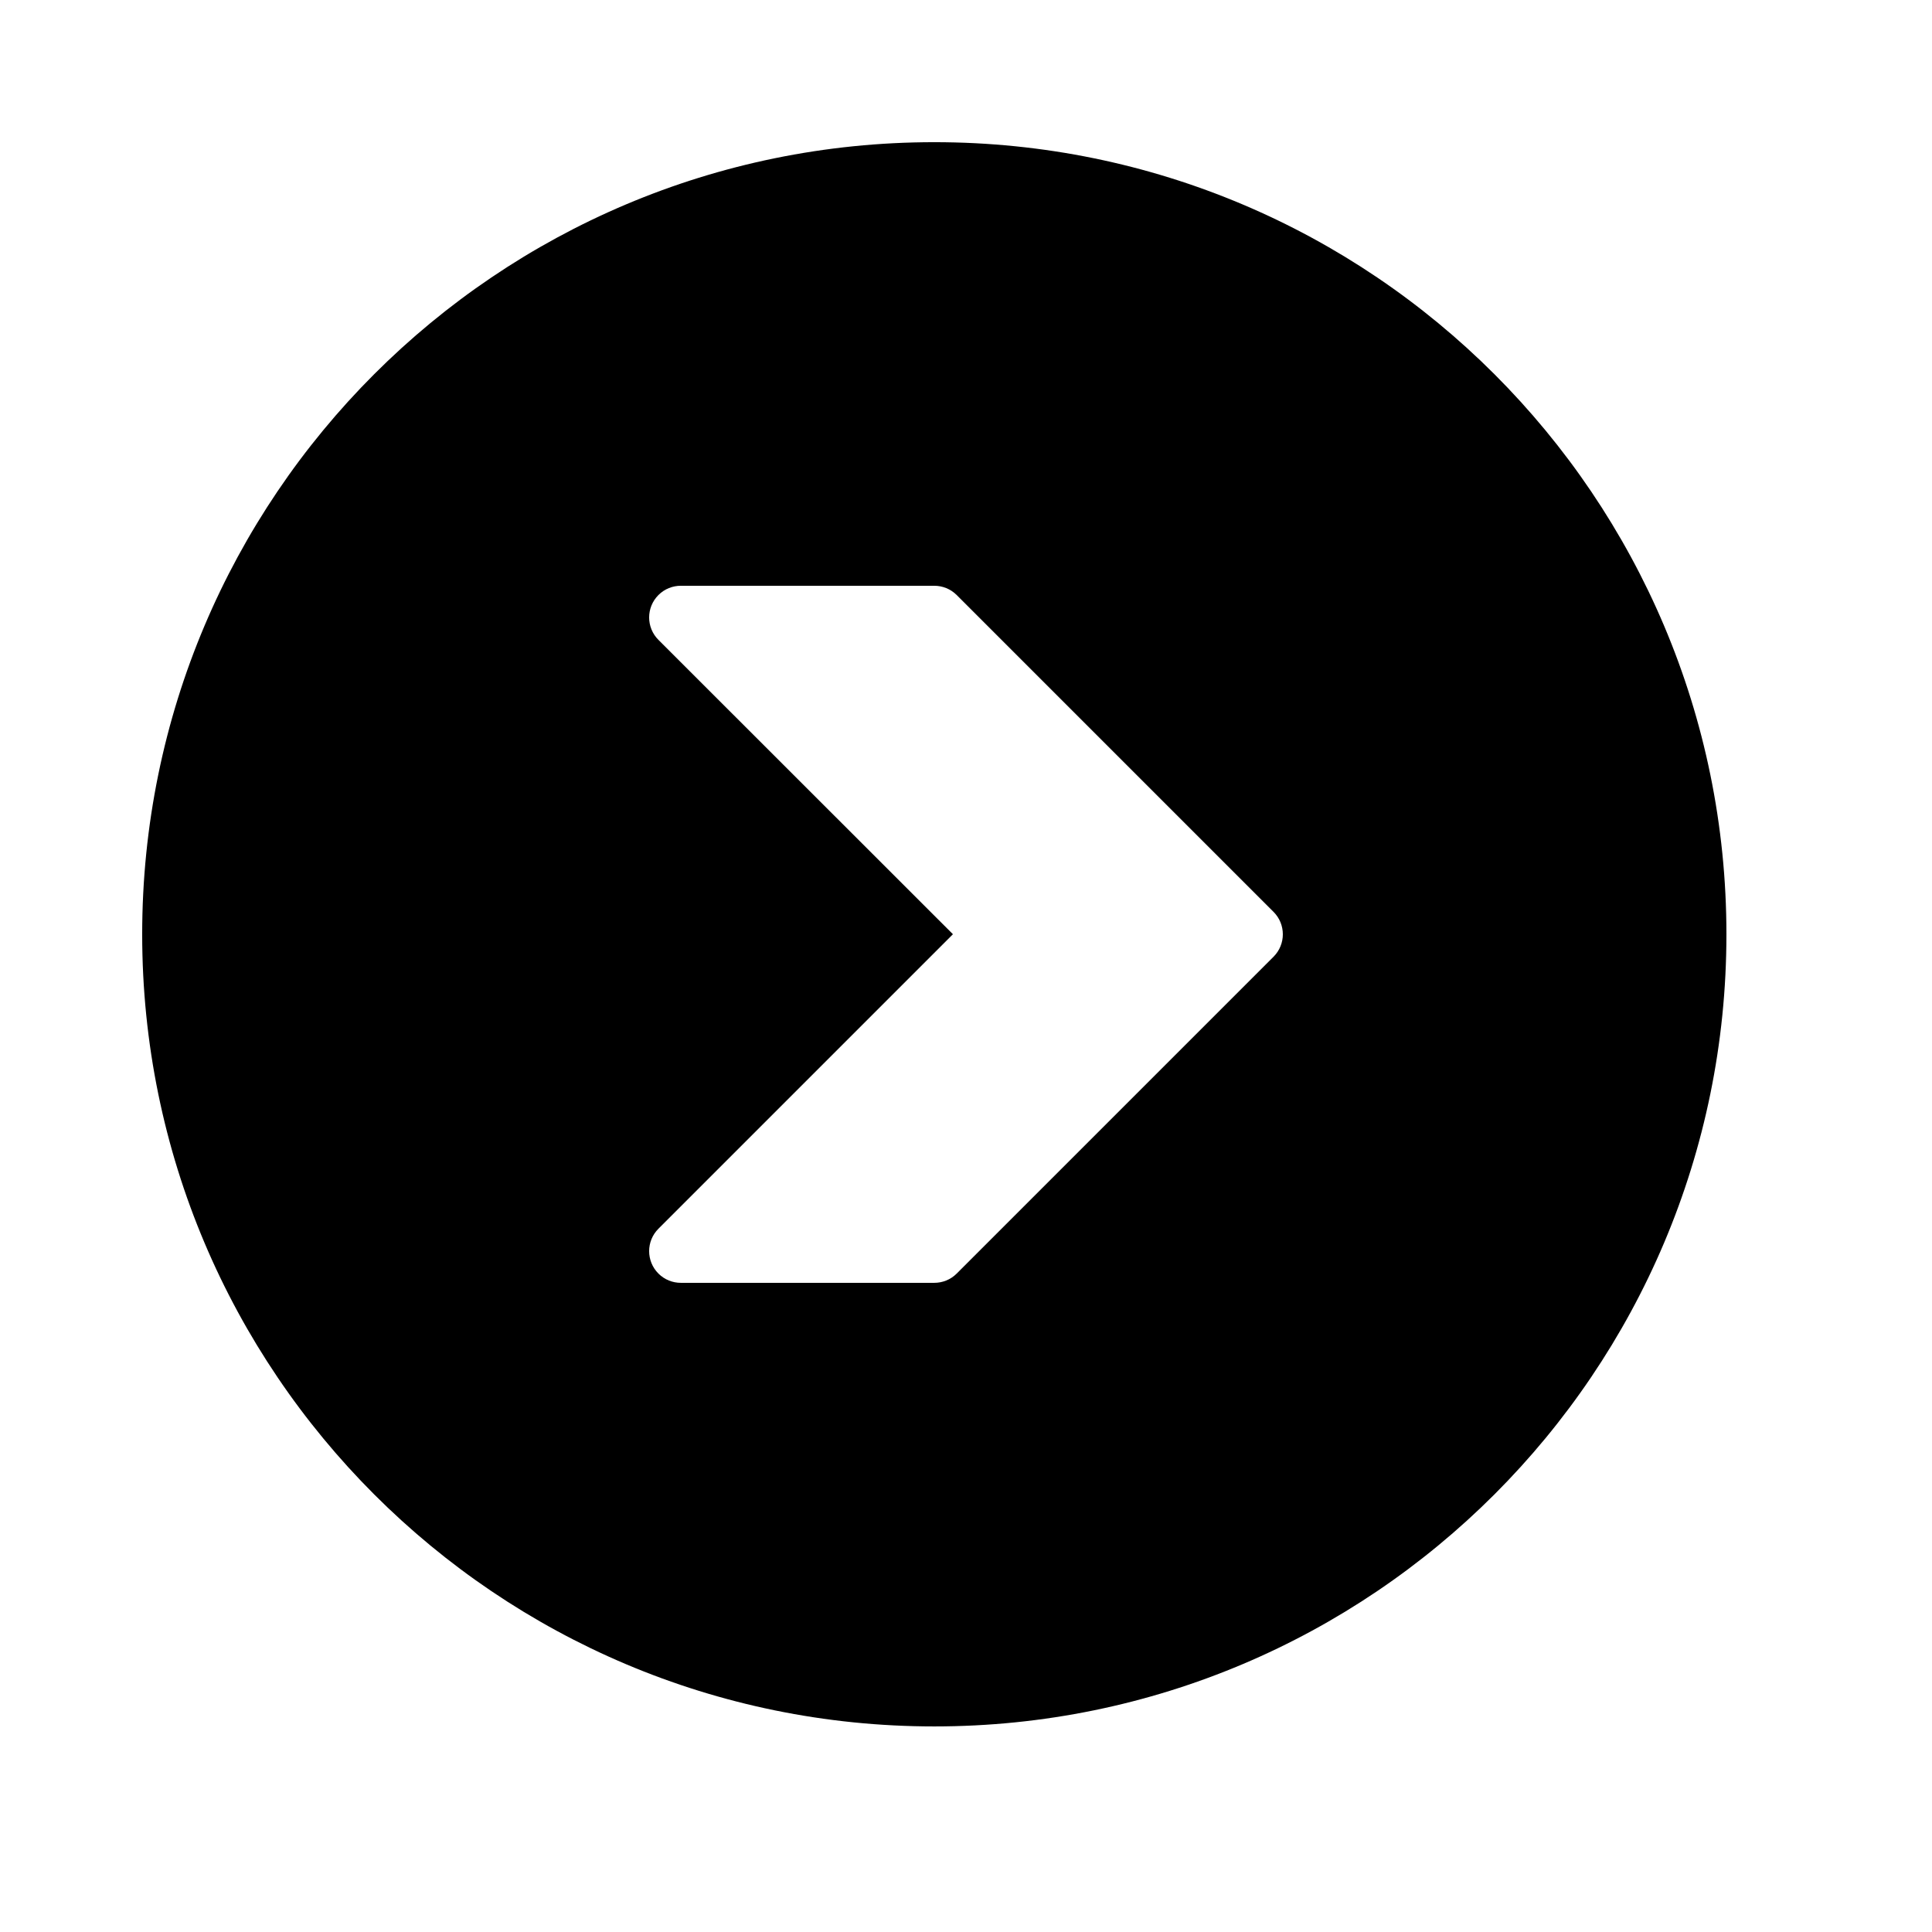 <?xml version="1.0" encoding="UTF-8"?>
<!-- Uploaded to: SVG Repo, www.svgrepo.com, Generator: SVG Repo Mixer Tools -->
<svg fill="#000000" width="800px" height="800px" version="1.1" viewBox="144 144 512 512" xmlns="http://www.w3.org/2000/svg">
 <path d="m181.68 391.6c0-115.94 93.984-209.92 209.92-209.92s209.92 93.984 209.92 209.92-93.984 209.92-209.92 209.92-209.92-93.984-209.92-209.92zm209.92-92.363c2.148 0 4.297 0.816 5.938 2.457l83.969 83.969c3.277 3.281 3.277 8.598 0 11.875l-83.969 83.969c-1.641 1.641-3.789 2.457-5.938 2.457h-67.176c-2.148 0-4.297-0.816-5.938-2.457-3.277-3.281-3.277-8.598 0-11.875l78.051-78.051-78.051-78.012c-3.277-3.277-3.277-8.594 0-11.875 1.641-1.641 3.789-2.457 5.938-2.457z" fill-rule="evenodd"/>
</svg>